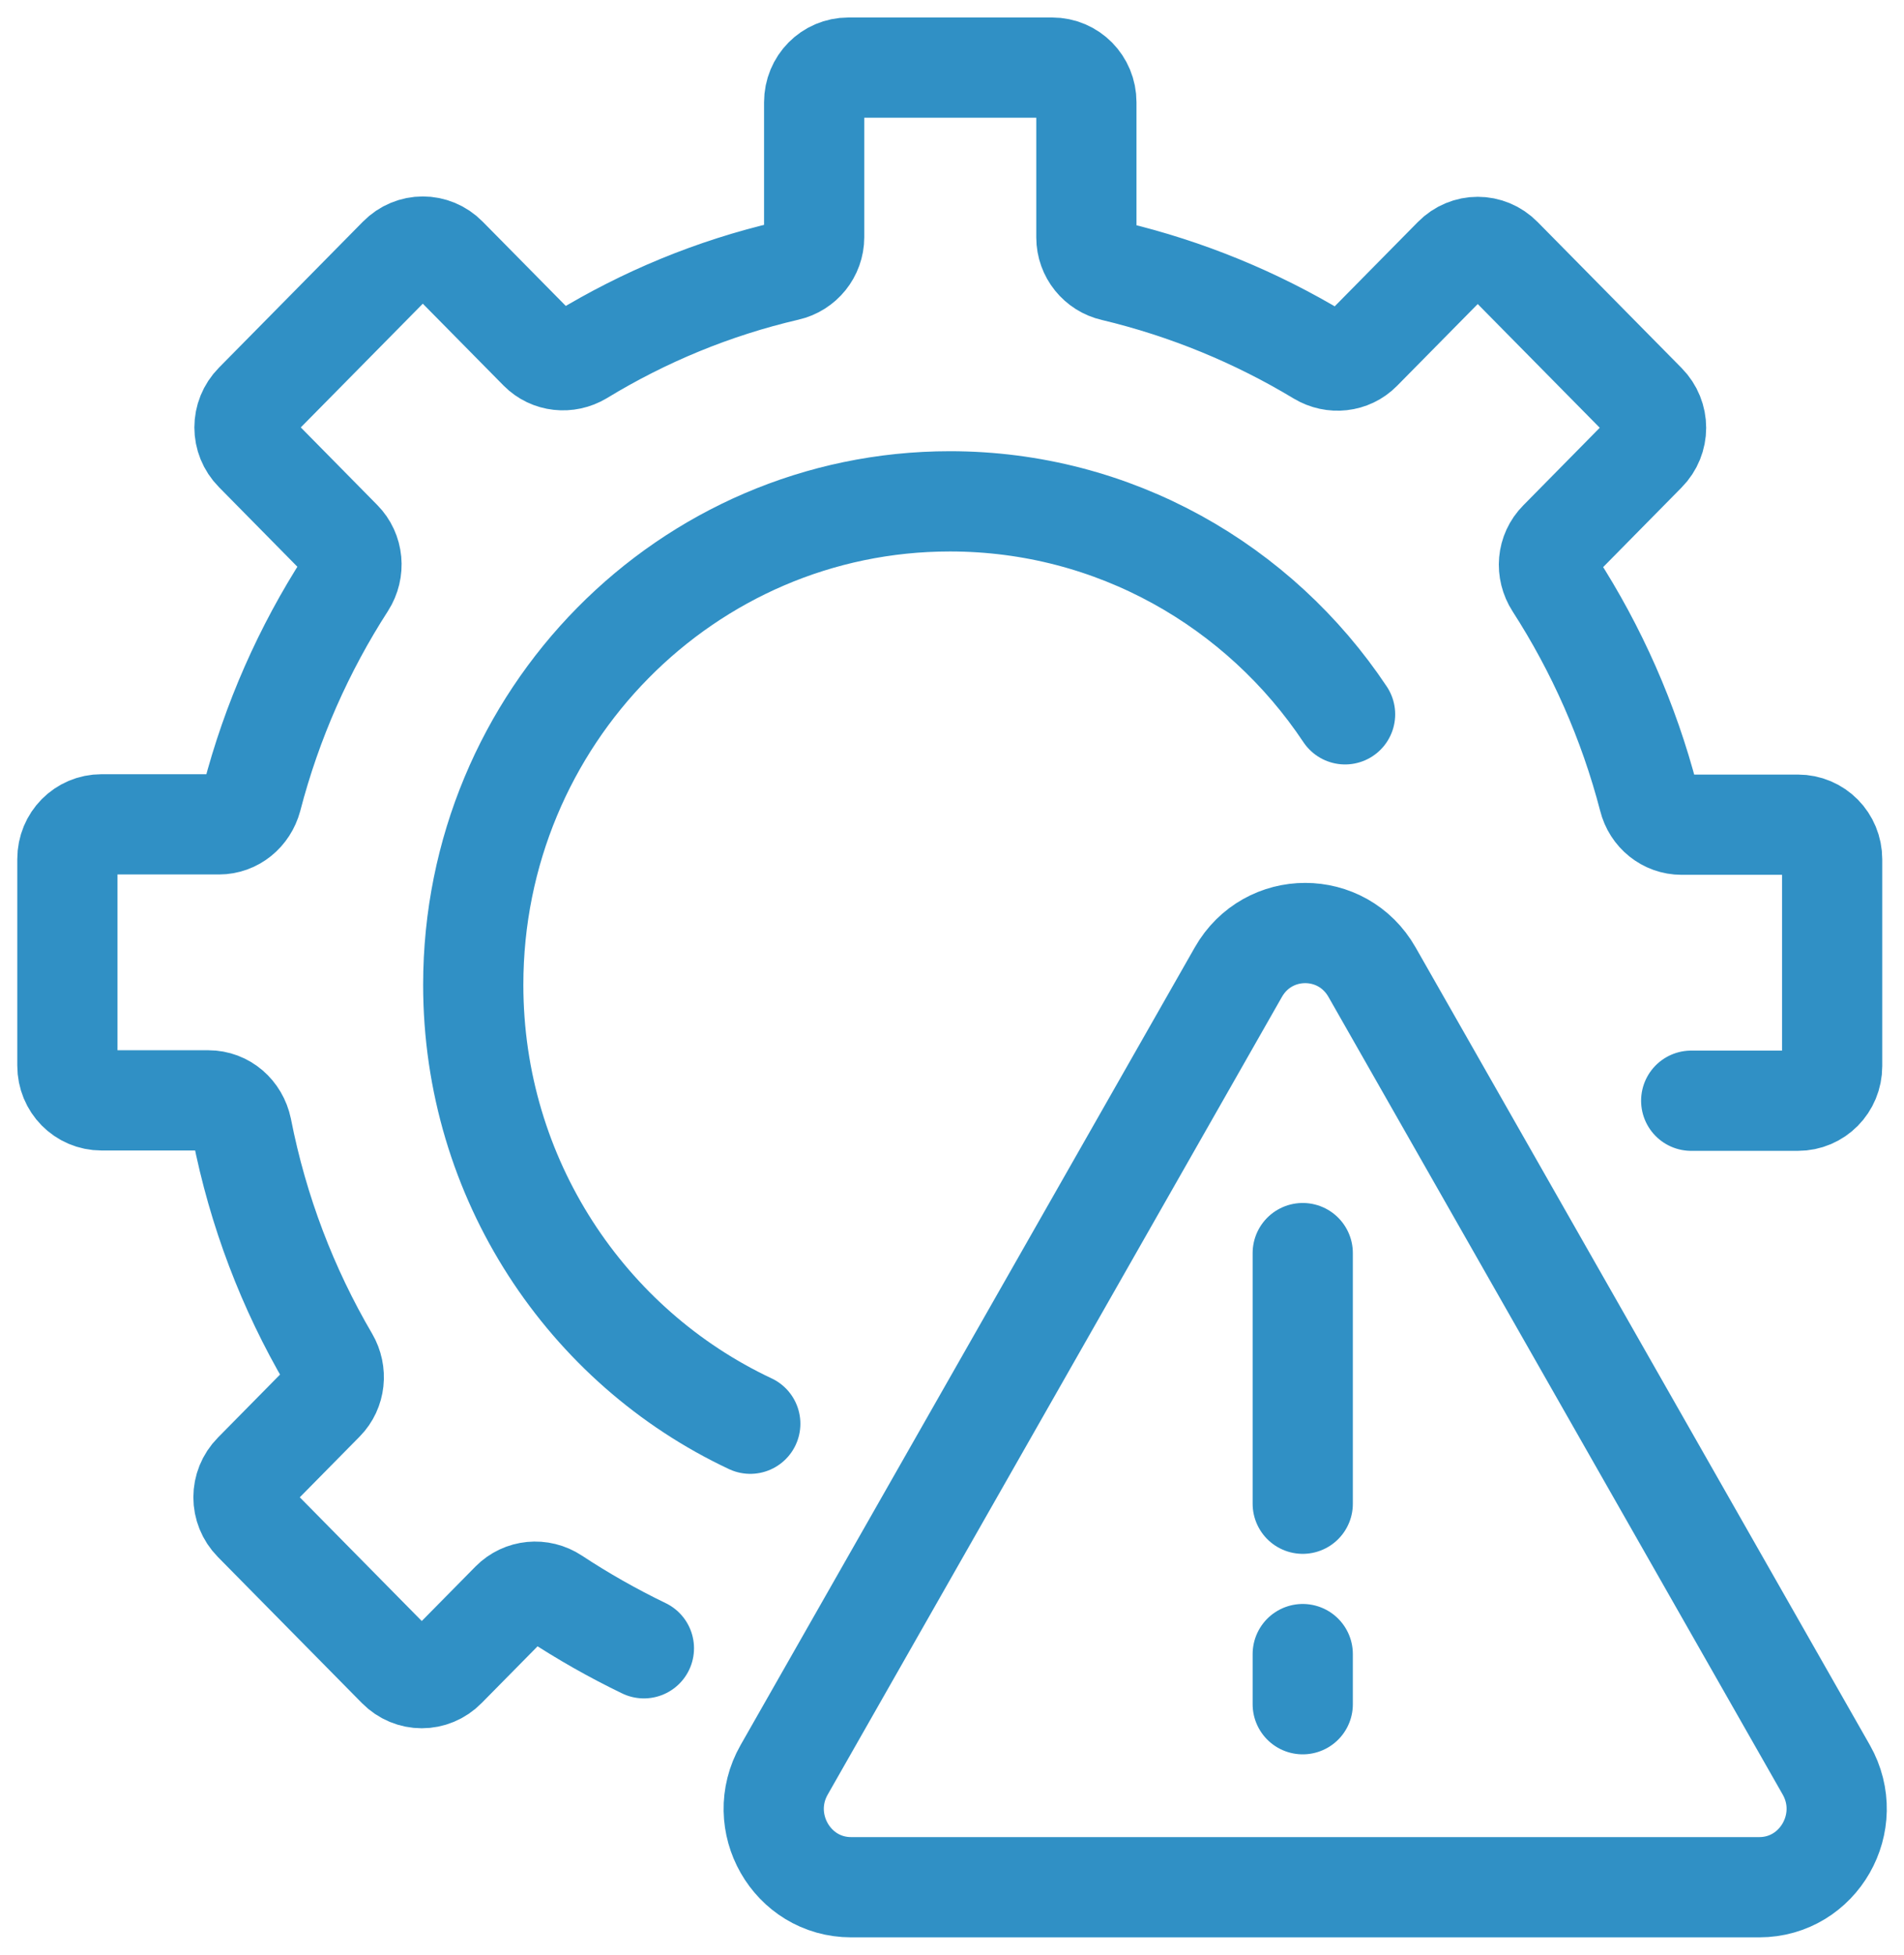 <?xml version="1.0"?>
<svg xmlns="http://www.w3.org/2000/svg" width="38" height="39" viewBox="0 0 38 39" fill="none">
  <g clip-path="url(#clip0_1_137)" stroke="#3090C5" stroke-width="2" stroke-linecap="round" stroke-linejoin="round">
    <path d="M24.715 19.395L15.65 35.309C15.057 36.351 15.801 37.651 16.987 37.651H35.111C36.297 37.651 37.041 36.351 36.449 35.309L27.383 19.395C26.79 18.354 25.308 18.354 24.715 19.395zM26 25L26 30M26 33L26 34M14.974 28.404C11.713 26.873 9.445 23.526 9.445 19.647 9.445 14.321 13.706 10.002 18.959 10.002 22.24 10.002 25.136 11.686 26.845 14.251"/>
    <path d="M33.753 21.96H35.883C36.262 21.96 36.566 21.653 36.566 21.268V17.145C36.566 16.76 36.262 16.453 35.883 16.453H33.56C33.25 16.453 32.981 16.236 32.905 15.929C32.505 14.391 31.864 12.951 31.03 11.658C30.851 11.379 30.878 11.022 31.113 10.785L32.85 9.023C33.119 8.751 33.119 8.318 32.85 8.045L29.975 5.131C29.706 4.858 29.279 4.858 29.01 5.131L27.169 6.997C26.949 7.22 26.604 7.255 26.335 7.094C25.074 6.333 23.688 5.76 22.22 5.41C21.909 5.34 21.682 5.061 21.682 4.739V2.041C21.682 1.657 21.378 1.349 20.999 1.349H16.932C16.553 1.349 16.249 1.657 16.249 2.041V4.732C16.249 5.054 16.022 5.333 15.712 5.403C14.236 5.746 12.858 6.319 11.596 7.087C11.327 7.248 10.982 7.213 10.762 6.99L8.921 5.124C8.652 4.851 8.225 4.851 7.956 5.124L5.081 8.038C4.812 8.311 4.812 8.744 5.081 9.016L6.818 10.778C7.046 11.008 7.08 11.372 6.901 11.651C6.067 12.944 5.426 14.384 5.026 15.922C4.943 16.229 4.681 16.446 4.371 16.446H2.027C1.648 16.446 1.345 16.753 1.345 17.138V21.261C1.345 21.646 1.648 21.953 2.027 21.953H4.157C4.488 21.953 4.757 22.191 4.826 22.519C5.15 24.169 5.743 25.713 6.563 27.111C6.722 27.384 6.688 27.733 6.467 27.957L5.061 29.383C4.792 29.655 4.792 30.088 5.061 30.361L7.935 33.275C8.204 33.548 8.632 33.548 8.9 33.275L10.203 31.954C10.431 31.724 10.789 31.689 11.065 31.871C11.637 32.248 12.23 32.584 12.851 32.884"/>
  </g>
  <defs>
    <clipPath id="clip0_1_137">
      <path fill="#fff" d="M0 0H38V39H0z"/>
    </clipPath>
  </defs>
</svg>
